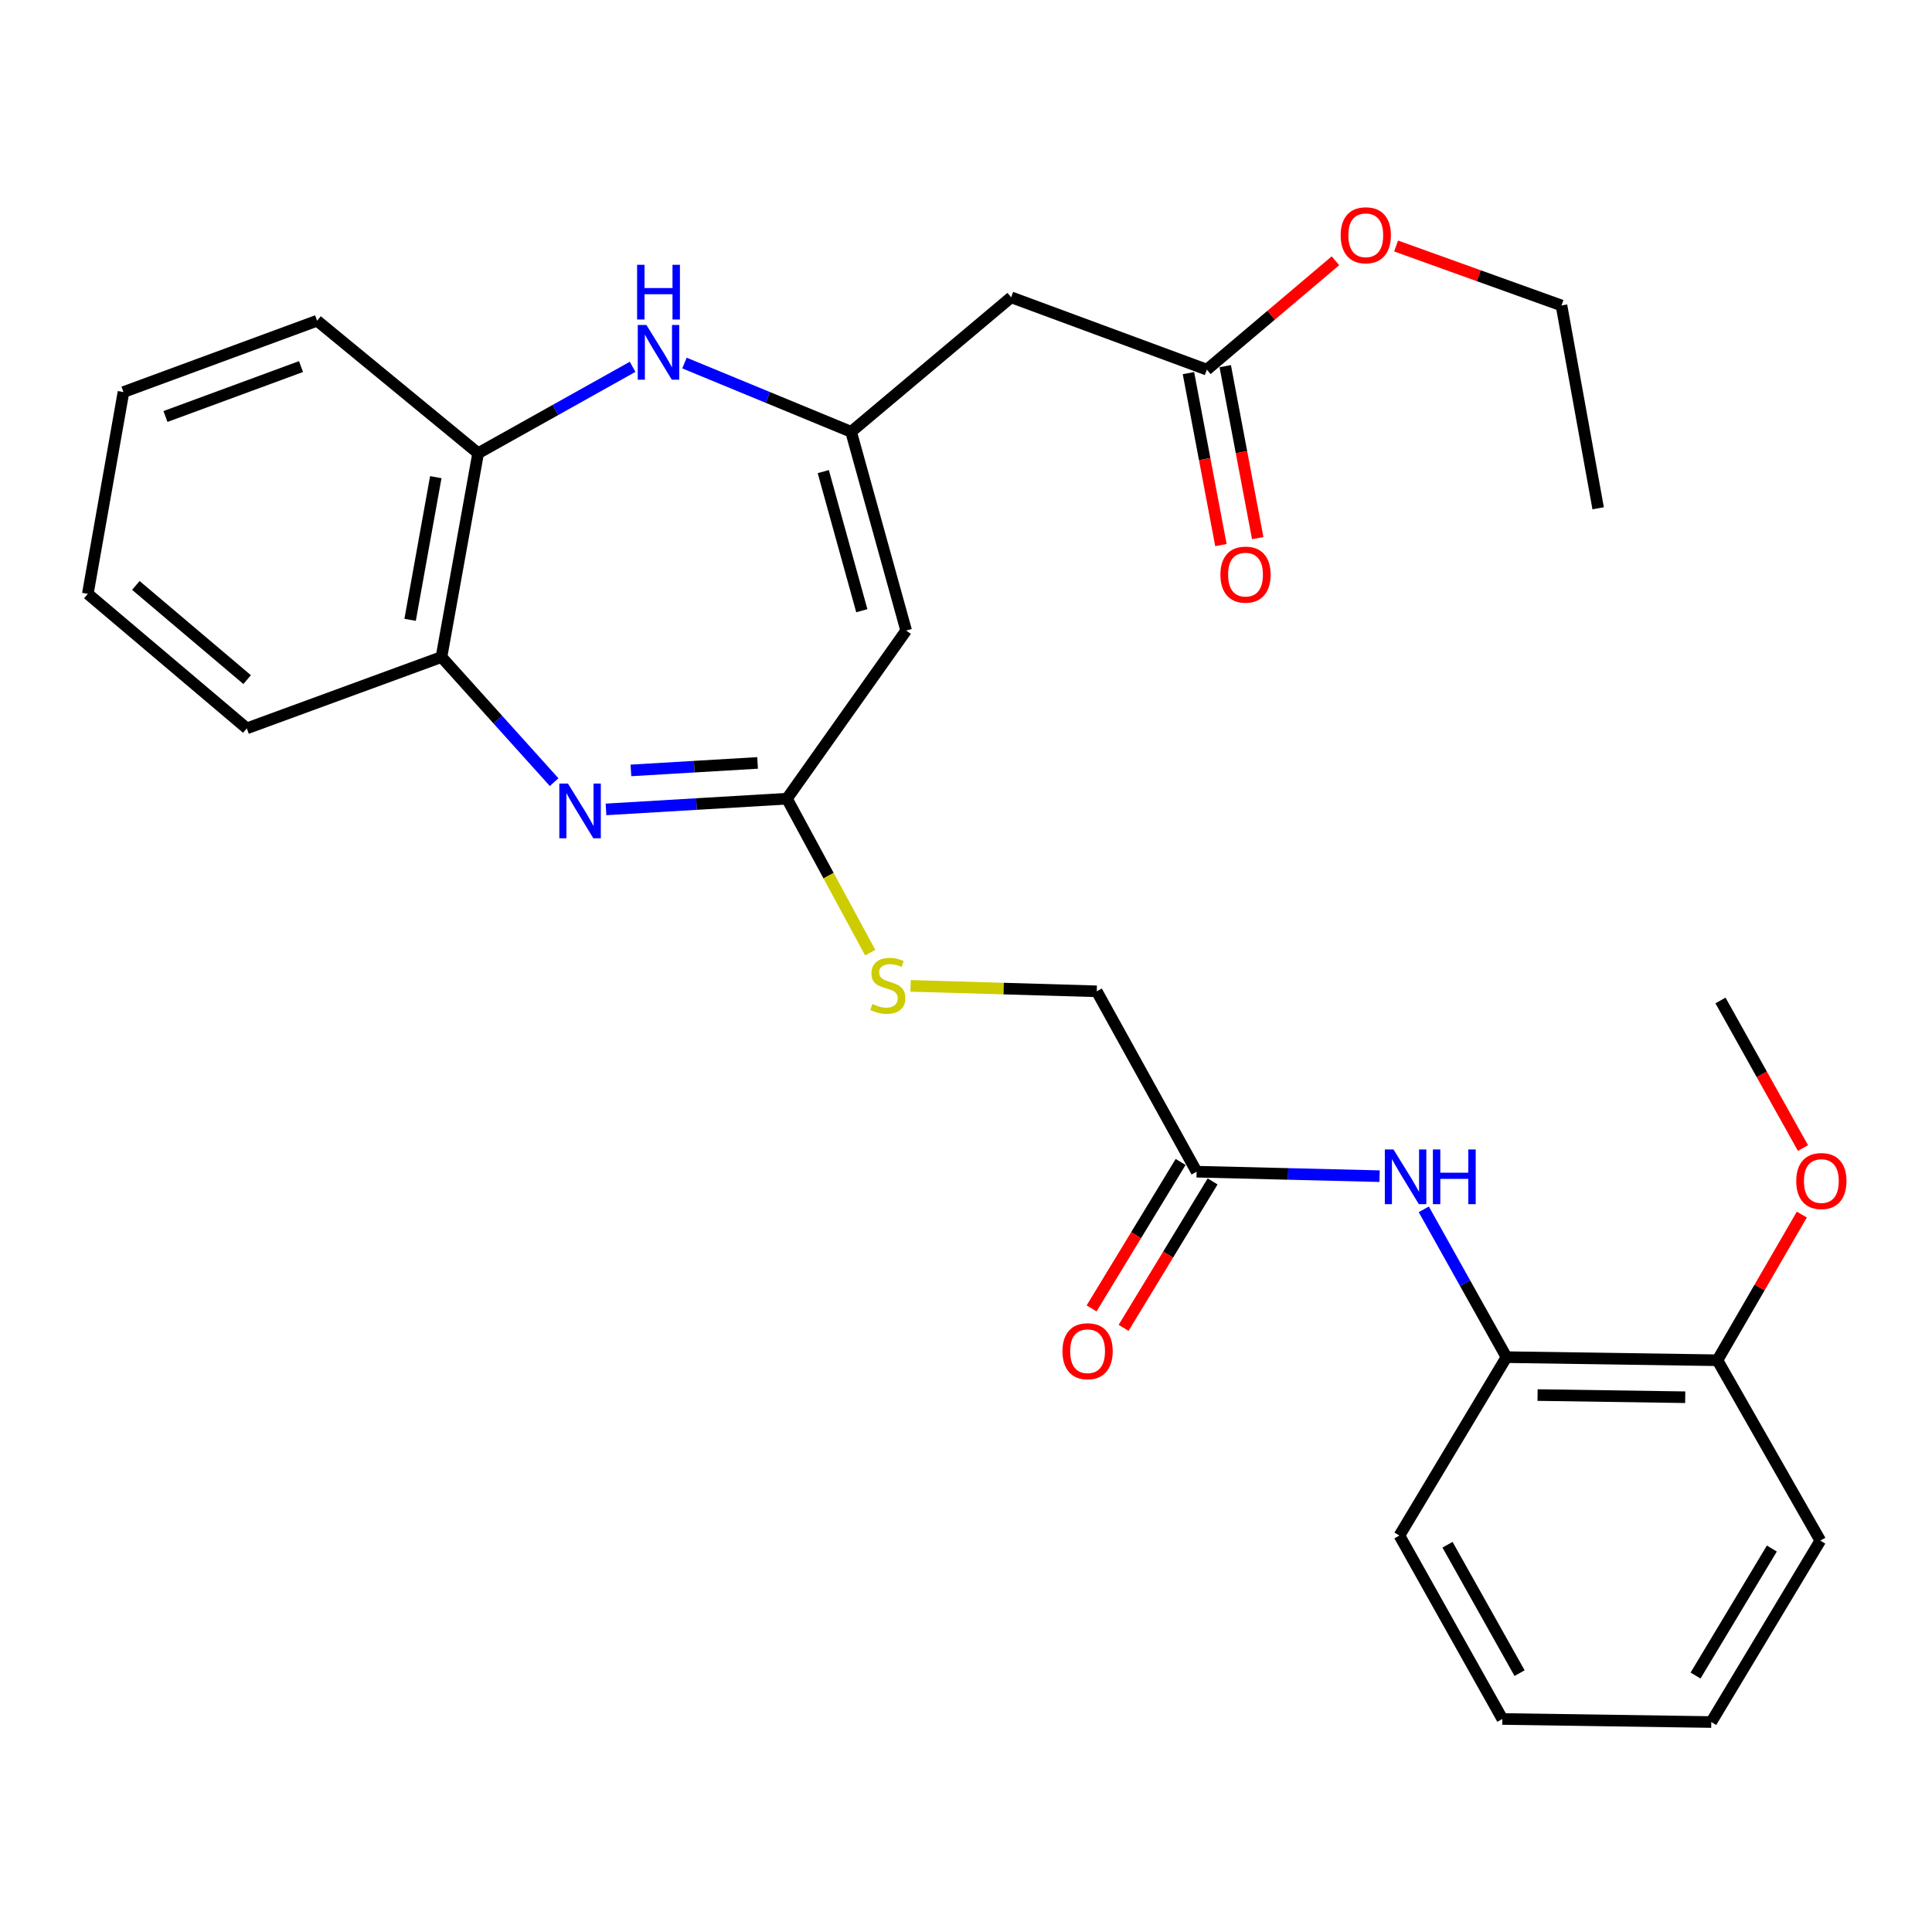<?xml version='1.0' encoding='iso-8859-1'?>
<svg version='1.1' baseProfile='full'
              xmlns='http://www.w3.org/2000/svg'
                      xmlns:rdkit='http://www.rdkit.org/xml'
                      xmlns:xlink='http://www.w3.org/1999/xlink'
                  xml:space='preserve'
width='1000px' height='1000px' viewBox='0 0 1000 1000'>
<!-- END OF HEADER -->
<rect style='opacity:1.0;fill:#FFFFFF;stroke:none' width='1000' height='1000' x='0' y='0'> </rect>
<path class='bond-2' d='M 313.662,418.947 L 360.488,416.173' style='fill:none;fill-rule:evenodd;stroke:#0000FF;stroke-width:6px;stroke-linecap:butt;stroke-linejoin:miter;stroke-opacity:1' />
<path class='bond-2' d='M 360.488,416.173 L 407.315,413.399' style='fill:none;fill-rule:evenodd;stroke:#000000;stroke-width:6px;stroke-linecap:butt;stroke-linejoin:miter;stroke-opacity:1' />
<path class='bond-2' d='M 326.564,398.767 L 359.342,396.825' style='fill:none;fill-rule:evenodd;stroke:#0000FF;stroke-width:6px;stroke-linecap:butt;stroke-linejoin:miter;stroke-opacity:1' />
<path class='bond-2' d='M 359.342,396.825 L 392.121,394.884' style='fill:none;fill-rule:evenodd;stroke:#000000;stroke-width:6px;stroke-linecap:butt;stroke-linejoin:miter;stroke-opacity:1' />
<path class='bond-5' d='M 286.821,404.839 L 257.663,372.461' style='fill:none;fill-rule:evenodd;stroke:#0000FF;stroke-width:6px;stroke-linecap:butt;stroke-linejoin:miter;stroke-opacity:1' />
<path class='bond-5' d='M 257.663,372.461 L 228.506,340.082' style='fill:none;fill-rule:evenodd;stroke:#000000;stroke-width:6px;stroke-linecap:butt;stroke-linejoin:miter;stroke-opacity:1' />
<path class='bond-0' d='M 440.533,223.5 L 469.025,326.364' style='fill:none;fill-rule:evenodd;stroke:#000000;stroke-width:6px;stroke-linecap:butt;stroke-linejoin:miter;stroke-opacity:1' />
<path class='bond-0' d='M 426.128,244.103 L 446.072,316.108' style='fill:none;fill-rule:evenodd;stroke:#000000;stroke-width:6px;stroke-linecap:butt;stroke-linejoin:miter;stroke-opacity:1' />
<path class='bond-4' d='M 440.533,223.5 L 523.369,153.886' style='fill:none;fill-rule:evenodd;stroke:#000000;stroke-width:6px;stroke-linecap:butt;stroke-linejoin:miter;stroke-opacity:1' />
<path class='bond-29' d='M 440.533,223.5 L 397.407,205.705' style='fill:none;fill-rule:evenodd;stroke:#000000;stroke-width:6px;stroke-linecap:butt;stroke-linejoin:miter;stroke-opacity:1' />
<path class='bond-29' d='M 397.407,205.705 L 354.282,187.911' style='fill:none;fill-rule:evenodd;stroke:#0000FF;stroke-width:6px;stroke-linecap:butt;stroke-linejoin:miter;stroke-opacity:1' />
<path class='bond-1' d='M 469.025,326.364 L 407.315,413.399' style='fill:none;fill-rule:evenodd;stroke:#000000;stroke-width:6px;stroke-linecap:butt;stroke-linejoin:miter;stroke-opacity:1' />
<path class='bond-11' d='M 407.315,413.399 L 428.865,453.239' style='fill:none;fill-rule:evenodd;stroke:#000000;stroke-width:6px;stroke-linecap:butt;stroke-linejoin:miter;stroke-opacity:1' />
<path class='bond-11' d='M 428.865,453.239 L 450.416,493.079' style='fill:none;fill-rule:evenodd;stroke:#CCCC00;stroke-width:6px;stroke-linecap:butt;stroke-linejoin:miter;stroke-opacity:1' />
<path class='bond-3' d='M 327.431,189.869 L 287.46,212.225' style='fill:none;fill-rule:evenodd;stroke:#0000FF;stroke-width:6px;stroke-linecap:butt;stroke-linejoin:miter;stroke-opacity:1' />
<path class='bond-3' d='M 287.46,212.225 L 247.489,234.58' style='fill:none;fill-rule:evenodd;stroke:#000000;stroke-width:6px;stroke-linecap:butt;stroke-linejoin:miter;stroke-opacity:1' />
<path class='bond-9' d='M 523.369,153.886 L 624.661,191.326' style='fill:none;fill-rule:evenodd;stroke:#000000;stroke-width:6px;stroke-linecap:butt;stroke-linejoin:miter;stroke-opacity:1' />
<path class='bond-6' d='M 228.506,340.082 L 247.489,234.58' style='fill:none;fill-rule:evenodd;stroke:#000000;stroke-width:6px;stroke-linecap:butt;stroke-linejoin:miter;stroke-opacity:1' />
<path class='bond-6' d='M 212.278,320.824 L 225.566,246.973' style='fill:none;fill-rule:evenodd;stroke:#000000;stroke-width:6px;stroke-linecap:butt;stroke-linejoin:miter;stroke-opacity:1' />
<path class='bond-18' d='M 228.506,340.082 L 127.742,377.005' style='fill:none;fill-rule:evenodd;stroke:#000000;stroke-width:6px;stroke-linecap:butt;stroke-linejoin:miter;stroke-opacity:1' />
<path class='bond-19' d='M 247.489,234.58 L 164.136,166.011' style='fill:none;fill-rule:evenodd;stroke:#000000;stroke-width:6px;stroke-linecap:butt;stroke-linejoin:miter;stroke-opacity:1' />
<path class='bond-7' d='M 714.081,608.784 L 666.722,607.625' style='fill:none;fill-rule:evenodd;stroke:#0000FF;stroke-width:6px;stroke-linecap:butt;stroke-linejoin:miter;stroke-opacity:1' />
<path class='bond-7' d='M 666.722,607.625 L 619.364,606.465' style='fill:none;fill-rule:evenodd;stroke:#000000;stroke-width:6px;stroke-linecap:butt;stroke-linejoin:miter;stroke-opacity:1' />
<path class='bond-10' d='M 736.943,625.948 L 758.346,664.203' style='fill:none;fill-rule:evenodd;stroke:#0000FF;stroke-width:6px;stroke-linecap:butt;stroke-linejoin:miter;stroke-opacity:1' />
<path class='bond-10' d='M 758.346,664.203 L 779.749,702.459' style='fill:none;fill-rule:evenodd;stroke:#000000;stroke-width:6px;stroke-linecap:butt;stroke-linejoin:miter;stroke-opacity:1' />
<path class='bond-8' d='M 619.364,606.465 L 567.679,513.098' style='fill:none;fill-rule:evenodd;stroke:#000000;stroke-width:6px;stroke-linecap:butt;stroke-linejoin:miter;stroke-opacity:1' />
<path class='bond-13' d='M 611.083,601.431 L 588.044,639.333' style='fill:none;fill-rule:evenodd;stroke:#000000;stroke-width:6px;stroke-linecap:butt;stroke-linejoin:miter;stroke-opacity:1' />
<path class='bond-13' d='M 588.044,639.333 L 565.005,677.234' style='fill:none;fill-rule:evenodd;stroke:#FF0000;stroke-width:6px;stroke-linecap:butt;stroke-linejoin:miter;stroke-opacity:1' />
<path class='bond-13' d='M 627.645,611.499 L 604.606,649.4' style='fill:none;fill-rule:evenodd;stroke:#000000;stroke-width:6px;stroke-linecap:butt;stroke-linejoin:miter;stroke-opacity:1' />
<path class='bond-13' d='M 604.606,649.4 L 581.567,687.302' style='fill:none;fill-rule:evenodd;stroke:#FF0000;stroke-width:6px;stroke-linecap:butt;stroke-linejoin:miter;stroke-opacity:1' />
<path class='bond-14' d='M 615.139,193.124 L 623.541,237.625' style='fill:none;fill-rule:evenodd;stroke:#000000;stroke-width:6px;stroke-linecap:butt;stroke-linejoin:miter;stroke-opacity:1' />
<path class='bond-14' d='M 623.541,237.625 L 631.943,282.126' style='fill:none;fill-rule:evenodd;stroke:#FF0000;stroke-width:6px;stroke-linecap:butt;stroke-linejoin:miter;stroke-opacity:1' />
<path class='bond-14' d='M 634.184,189.528 L 642.586,234.029' style='fill:none;fill-rule:evenodd;stroke:#000000;stroke-width:6px;stroke-linecap:butt;stroke-linejoin:miter;stroke-opacity:1' />
<path class='bond-14' d='M 642.586,234.029 L 650.988,278.53' style='fill:none;fill-rule:evenodd;stroke:#FF0000;stroke-width:6px;stroke-linecap:butt;stroke-linejoin:miter;stroke-opacity:1' />
<path class='bond-16' d='M 624.661,191.326 L 657.947,163.151' style='fill:none;fill-rule:evenodd;stroke:#000000;stroke-width:6px;stroke-linecap:butt;stroke-linejoin:miter;stroke-opacity:1' />
<path class='bond-16' d='M 657.947,163.151 L 691.232,134.976' style='fill:none;fill-rule:evenodd;stroke:#FF0000;stroke-width:6px;stroke-linecap:butt;stroke-linejoin:miter;stroke-opacity:1' />
<path class='bond-12' d='M 779.749,702.459 L 888.934,704.063' style='fill:none;fill-rule:evenodd;stroke:#000000;stroke-width:6px;stroke-linecap:butt;stroke-linejoin:miter;stroke-opacity:1' />
<path class='bond-12' d='M 795.842,722.08 L 872.271,723.203' style='fill:none;fill-rule:evenodd;stroke:#000000;stroke-width:6px;stroke-linecap:butt;stroke-linejoin:miter;stroke-opacity:1' />
<path class='bond-20' d='M 779.749,702.459 L 724.338,794.792' style='fill:none;fill-rule:evenodd;stroke:#000000;stroke-width:6px;stroke-linecap:butt;stroke-linejoin:miter;stroke-opacity:1' />
<path class='bond-15' d='M 471.323,510.287 L 519.501,511.692' style='fill:none;fill-rule:evenodd;stroke:#CCCC00;stroke-width:6px;stroke-linecap:butt;stroke-linejoin:miter;stroke-opacity:1' />
<path class='bond-15' d='M 519.501,511.692 L 567.679,513.098' style='fill:none;fill-rule:evenodd;stroke:#000000;stroke-width:6px;stroke-linecap:butt;stroke-linejoin:miter;stroke-opacity:1' />
<path class='bond-17' d='M 888.934,704.063 L 910.778,666.365' style='fill:none;fill-rule:evenodd;stroke:#000000;stroke-width:6px;stroke-linecap:butt;stroke-linejoin:miter;stroke-opacity:1' />
<path class='bond-17' d='M 910.778,666.365 L 932.622,628.667' style='fill:none;fill-rule:evenodd;stroke:#FF0000;stroke-width:6px;stroke-linecap:butt;stroke-linejoin:miter;stroke-opacity:1' />
<path class='bond-21' d='M 888.934,704.063 L 942.191,797.42' style='fill:none;fill-rule:evenodd;stroke:#000000;stroke-width:6px;stroke-linecap:butt;stroke-linejoin:miter;stroke-opacity:1' />
<path class='bond-22' d='M 722.618,127.332 L 765.418,142.72' style='fill:none;fill-rule:evenodd;stroke:#FF0000;stroke-width:6px;stroke-linecap:butt;stroke-linejoin:miter;stroke-opacity:1' />
<path class='bond-22' d='M 765.418,142.72 L 808.219,158.107' style='fill:none;fill-rule:evenodd;stroke:#000000;stroke-width:6px;stroke-linecap:butt;stroke-linejoin:miter;stroke-opacity:1' />
<path class='bond-23' d='M 933.227,594.23 L 911.872,556.038' style='fill:none;fill-rule:evenodd;stroke:#FF0000;stroke-width:6px;stroke-linecap:butt;stroke-linejoin:miter;stroke-opacity:1' />
<path class='bond-23' d='M 911.872,556.038 L 890.517,517.846' style='fill:none;fill-rule:evenodd;stroke:#000000;stroke-width:6px;stroke-linecap:butt;stroke-linejoin:miter;stroke-opacity:1' />
<path class='bond-26' d='M 127.742,377.005 L 45.455,307.37' style='fill:none;fill-rule:evenodd;stroke:#000000;stroke-width:6px;stroke-linecap:butt;stroke-linejoin:miter;stroke-opacity:1' />
<path class='bond-26' d='M 127.919,351.764 L 70.318,303.02' style='fill:none;fill-rule:evenodd;stroke:#000000;stroke-width:6px;stroke-linecap:butt;stroke-linejoin:miter;stroke-opacity:1' />
<path class='bond-30' d='M 164.136,166.011 L 63.91,202.933' style='fill:none;fill-rule:evenodd;stroke:#000000;stroke-width:6px;stroke-linecap:butt;stroke-linejoin:miter;stroke-opacity:1' />
<path class='bond-30' d='M 155.803,189.736 L 85.644,215.582' style='fill:none;fill-rule:evenodd;stroke:#000000;stroke-width:6px;stroke-linecap:butt;stroke-linejoin:miter;stroke-opacity:1' />
<path class='bond-27' d='M 724.338,794.792 L 777.617,889.742' style='fill:none;fill-rule:evenodd;stroke:#000000;stroke-width:6px;stroke-linecap:butt;stroke-linejoin:miter;stroke-opacity:1' />
<path class='bond-27' d='M 749.233,799.55 L 786.528,866.015' style='fill:none;fill-rule:evenodd;stroke:#000000;stroke-width:6px;stroke-linecap:butt;stroke-linejoin:miter;stroke-opacity:1' />
<path class='bond-31' d='M 942.191,797.42 L 885.757,891.325' style='fill:none;fill-rule:evenodd;stroke:#000000;stroke-width:6px;stroke-linecap:butt;stroke-linejoin:miter;stroke-opacity:1' />
<path class='bond-31' d='M 917.113,801.522 L 877.609,867.256' style='fill:none;fill-rule:evenodd;stroke:#000000;stroke-width:6px;stroke-linecap:butt;stroke-linejoin:miter;stroke-opacity:1' />
<path class='bond-24' d='M 808.219,158.107 L 827.202,263.082' style='fill:none;fill-rule:evenodd;stroke:#000000;stroke-width:6px;stroke-linecap:butt;stroke-linejoin:miter;stroke-opacity:1' />
<path class='bond-25' d='M 63.91,202.933 L 45.455,307.37' style='fill:none;fill-rule:evenodd;stroke:#000000;stroke-width:6px;stroke-linecap:butt;stroke-linejoin:miter;stroke-opacity:1' />
<path class='bond-28' d='M 777.617,889.742 L 885.757,891.325' style='fill:none;fill-rule:evenodd;stroke:#000000;stroke-width:6px;stroke-linecap:butt;stroke-linejoin:miter;stroke-opacity:1' />
<path  class='atom-0' d='M 293.981 405.582
L 303.261 420.582
Q 304.181 422.062, 305.661 424.742
Q 307.141 427.422, 307.221 427.582
L 307.221 405.582
L 310.981 405.582
L 310.981 433.902
L 307.101 433.902
L 297.141 417.502
Q 295.981 415.582, 294.741 413.382
Q 293.541 411.182, 293.181 410.502
L 293.181 433.902
L 289.501 433.902
L 289.501 405.582
L 293.981 405.582
' fill='#0000FF'/>
<path  class='atom-4' d='M 334.586 168.207
L 343.866 183.207
Q 344.786 184.687, 346.266 187.367
Q 347.746 190.047, 347.826 190.207
L 347.826 168.207
L 351.586 168.207
L 351.586 196.527
L 347.706 196.527
L 337.746 180.127
Q 336.586 178.207, 335.346 176.007
Q 334.146 173.807, 333.786 173.127
L 333.786 196.527
L 330.106 196.527
L 330.106 168.207
L 334.586 168.207
' fill='#0000FF'/>
<path  class='atom-4' d='M 329.766 137.055
L 333.606 137.055
L 333.606 149.095
L 348.086 149.095
L 348.086 137.055
L 351.926 137.055
L 351.926 165.375
L 348.086 165.375
L 348.086 152.295
L 333.606 152.295
L 333.606 165.375
L 329.766 165.375
L 329.766 137.055
' fill='#0000FF'/>
<path  class='atom-8' d='M 721.265 594.954
L 730.545 609.954
Q 731.465 611.434, 732.945 614.114
Q 734.425 616.794, 734.505 616.954
L 734.505 594.954
L 738.265 594.954
L 738.265 623.274
L 734.385 623.274
L 724.425 606.874
Q 723.265 604.954, 722.025 602.754
Q 720.825 600.554, 720.465 599.874
L 720.465 623.274
L 716.785 623.274
L 716.785 594.954
L 721.265 594.954
' fill='#0000FF'/>
<path  class='atom-8' d='M 741.665 594.954
L 745.505 594.954
L 745.505 606.994
L 759.985 606.994
L 759.985 594.954
L 763.825 594.954
L 763.825 623.274
L 759.985 623.274
L 759.985 610.194
L 745.505 610.194
L 745.505 623.274
L 741.665 623.274
L 741.665 594.954
' fill='#0000FF'/>
<path  class='atom-12' d='M 451.538 519.663
Q 451.858 519.783, 453.178 520.343
Q 454.498 520.903, 455.938 521.263
Q 457.418 521.583, 458.858 521.583
Q 461.538 521.583, 463.098 520.303
Q 464.658 518.983, 464.658 516.703
Q 464.658 515.143, 463.858 514.183
Q 463.098 513.223, 461.898 512.703
Q 460.698 512.183, 458.698 511.583
Q 456.178 510.823, 454.658 510.103
Q 453.178 509.383, 452.098 507.863
Q 451.058 506.343, 451.058 503.783
Q 451.058 500.223, 453.458 498.023
Q 455.898 495.823, 460.698 495.823
Q 463.978 495.823, 467.698 497.383
L 466.778 500.463
Q 463.378 499.063, 460.818 499.063
Q 458.058 499.063, 456.538 500.223
Q 455.018 501.343, 455.058 503.303
Q 455.058 504.823, 455.818 505.743
Q 456.618 506.663, 457.738 507.183
Q 458.898 507.703, 460.818 508.303
Q 463.378 509.103, 464.898 509.903
Q 466.418 510.703, 467.498 512.343
Q 468.618 513.943, 468.618 516.703
Q 468.618 520.623, 465.978 522.743
Q 463.378 524.823, 459.018 524.823
Q 456.498 524.823, 454.578 524.263
Q 452.698 523.743, 450.458 522.823
L 451.538 519.663
' fill='#CCCC00'/>
<path  class='atom-14' d='M 549.93 699.384
Q 549.93 692.584, 553.29 688.784
Q 556.65 684.984, 562.93 684.984
Q 569.21 684.984, 572.57 688.784
Q 575.93 692.584, 575.93 699.384
Q 575.93 706.264, 572.53 710.184
Q 569.13 714.064, 562.93 714.064
Q 556.69 714.064, 553.29 710.184
Q 549.93 706.304, 549.93 699.384
M 562.93 710.864
Q 567.25 710.864, 569.57 707.984
Q 571.93 705.064, 571.93 699.384
Q 571.93 693.824, 569.57 691.024
Q 567.25 688.184, 562.93 688.184
Q 558.61 688.184, 556.25 690.984
Q 553.93 693.784, 553.93 699.384
Q 553.93 705.104, 556.25 707.984
Q 558.61 710.864, 562.93 710.864
' fill='#FF0000'/>
<path  class='atom-15' d='M 631.679 297.425
Q 631.679 290.625, 635.039 286.825
Q 638.399 283.025, 644.679 283.025
Q 650.959 283.025, 654.319 286.825
Q 657.679 290.625, 657.679 297.425
Q 657.679 304.305, 654.279 308.225
Q 650.879 312.105, 644.679 312.105
Q 638.439 312.105, 635.039 308.225
Q 631.679 304.345, 631.679 297.425
M 644.679 308.905
Q 648.999 308.905, 651.319 306.025
Q 653.679 303.105, 653.679 297.425
Q 653.679 291.865, 651.319 289.065
Q 648.999 286.225, 644.679 286.225
Q 640.359 286.225, 637.999 289.025
Q 635.679 291.825, 635.679 297.425
Q 635.679 303.145, 637.999 306.025
Q 640.359 308.905, 644.679 308.905
' fill='#FF0000'/>
<path  class='atom-17' d='M 693.927 121.771
Q 693.927 114.971, 697.287 111.171
Q 700.647 107.371, 706.927 107.371
Q 713.207 107.371, 716.567 111.171
Q 719.927 114.971, 719.927 121.771
Q 719.927 128.651, 716.527 132.571
Q 713.127 136.451, 706.927 136.451
Q 700.687 136.451, 697.287 132.571
Q 693.927 128.691, 693.927 121.771
M 706.927 133.251
Q 711.247 133.251, 713.567 130.371
Q 715.927 127.451, 715.927 121.771
Q 715.927 116.211, 713.567 113.411
Q 711.247 110.571, 706.927 110.571
Q 702.607 110.571, 700.247 113.371
Q 697.927 116.171, 697.927 121.771
Q 697.927 127.491, 700.247 130.371
Q 702.607 133.251, 706.927 133.251
' fill='#FF0000'/>
<path  class='atom-18' d='M 929.729 611.304
Q 929.729 604.504, 933.089 600.704
Q 936.449 596.904, 942.729 596.904
Q 949.009 596.904, 952.369 600.704
Q 955.729 604.504, 955.729 611.304
Q 955.729 618.184, 952.329 622.104
Q 948.929 625.984, 942.729 625.984
Q 936.489 625.984, 933.089 622.104
Q 929.729 618.224, 929.729 611.304
M 942.729 622.784
Q 947.049 622.784, 949.369 619.904
Q 951.729 616.984, 951.729 611.304
Q 951.729 605.744, 949.369 602.944
Q 947.049 600.104, 942.729 600.104
Q 938.409 600.104, 936.049 602.904
Q 933.729 605.704, 933.729 611.304
Q 933.729 617.024, 936.049 619.904
Q 938.409 622.784, 942.729 622.784
' fill='#FF0000'/>
</svg>
